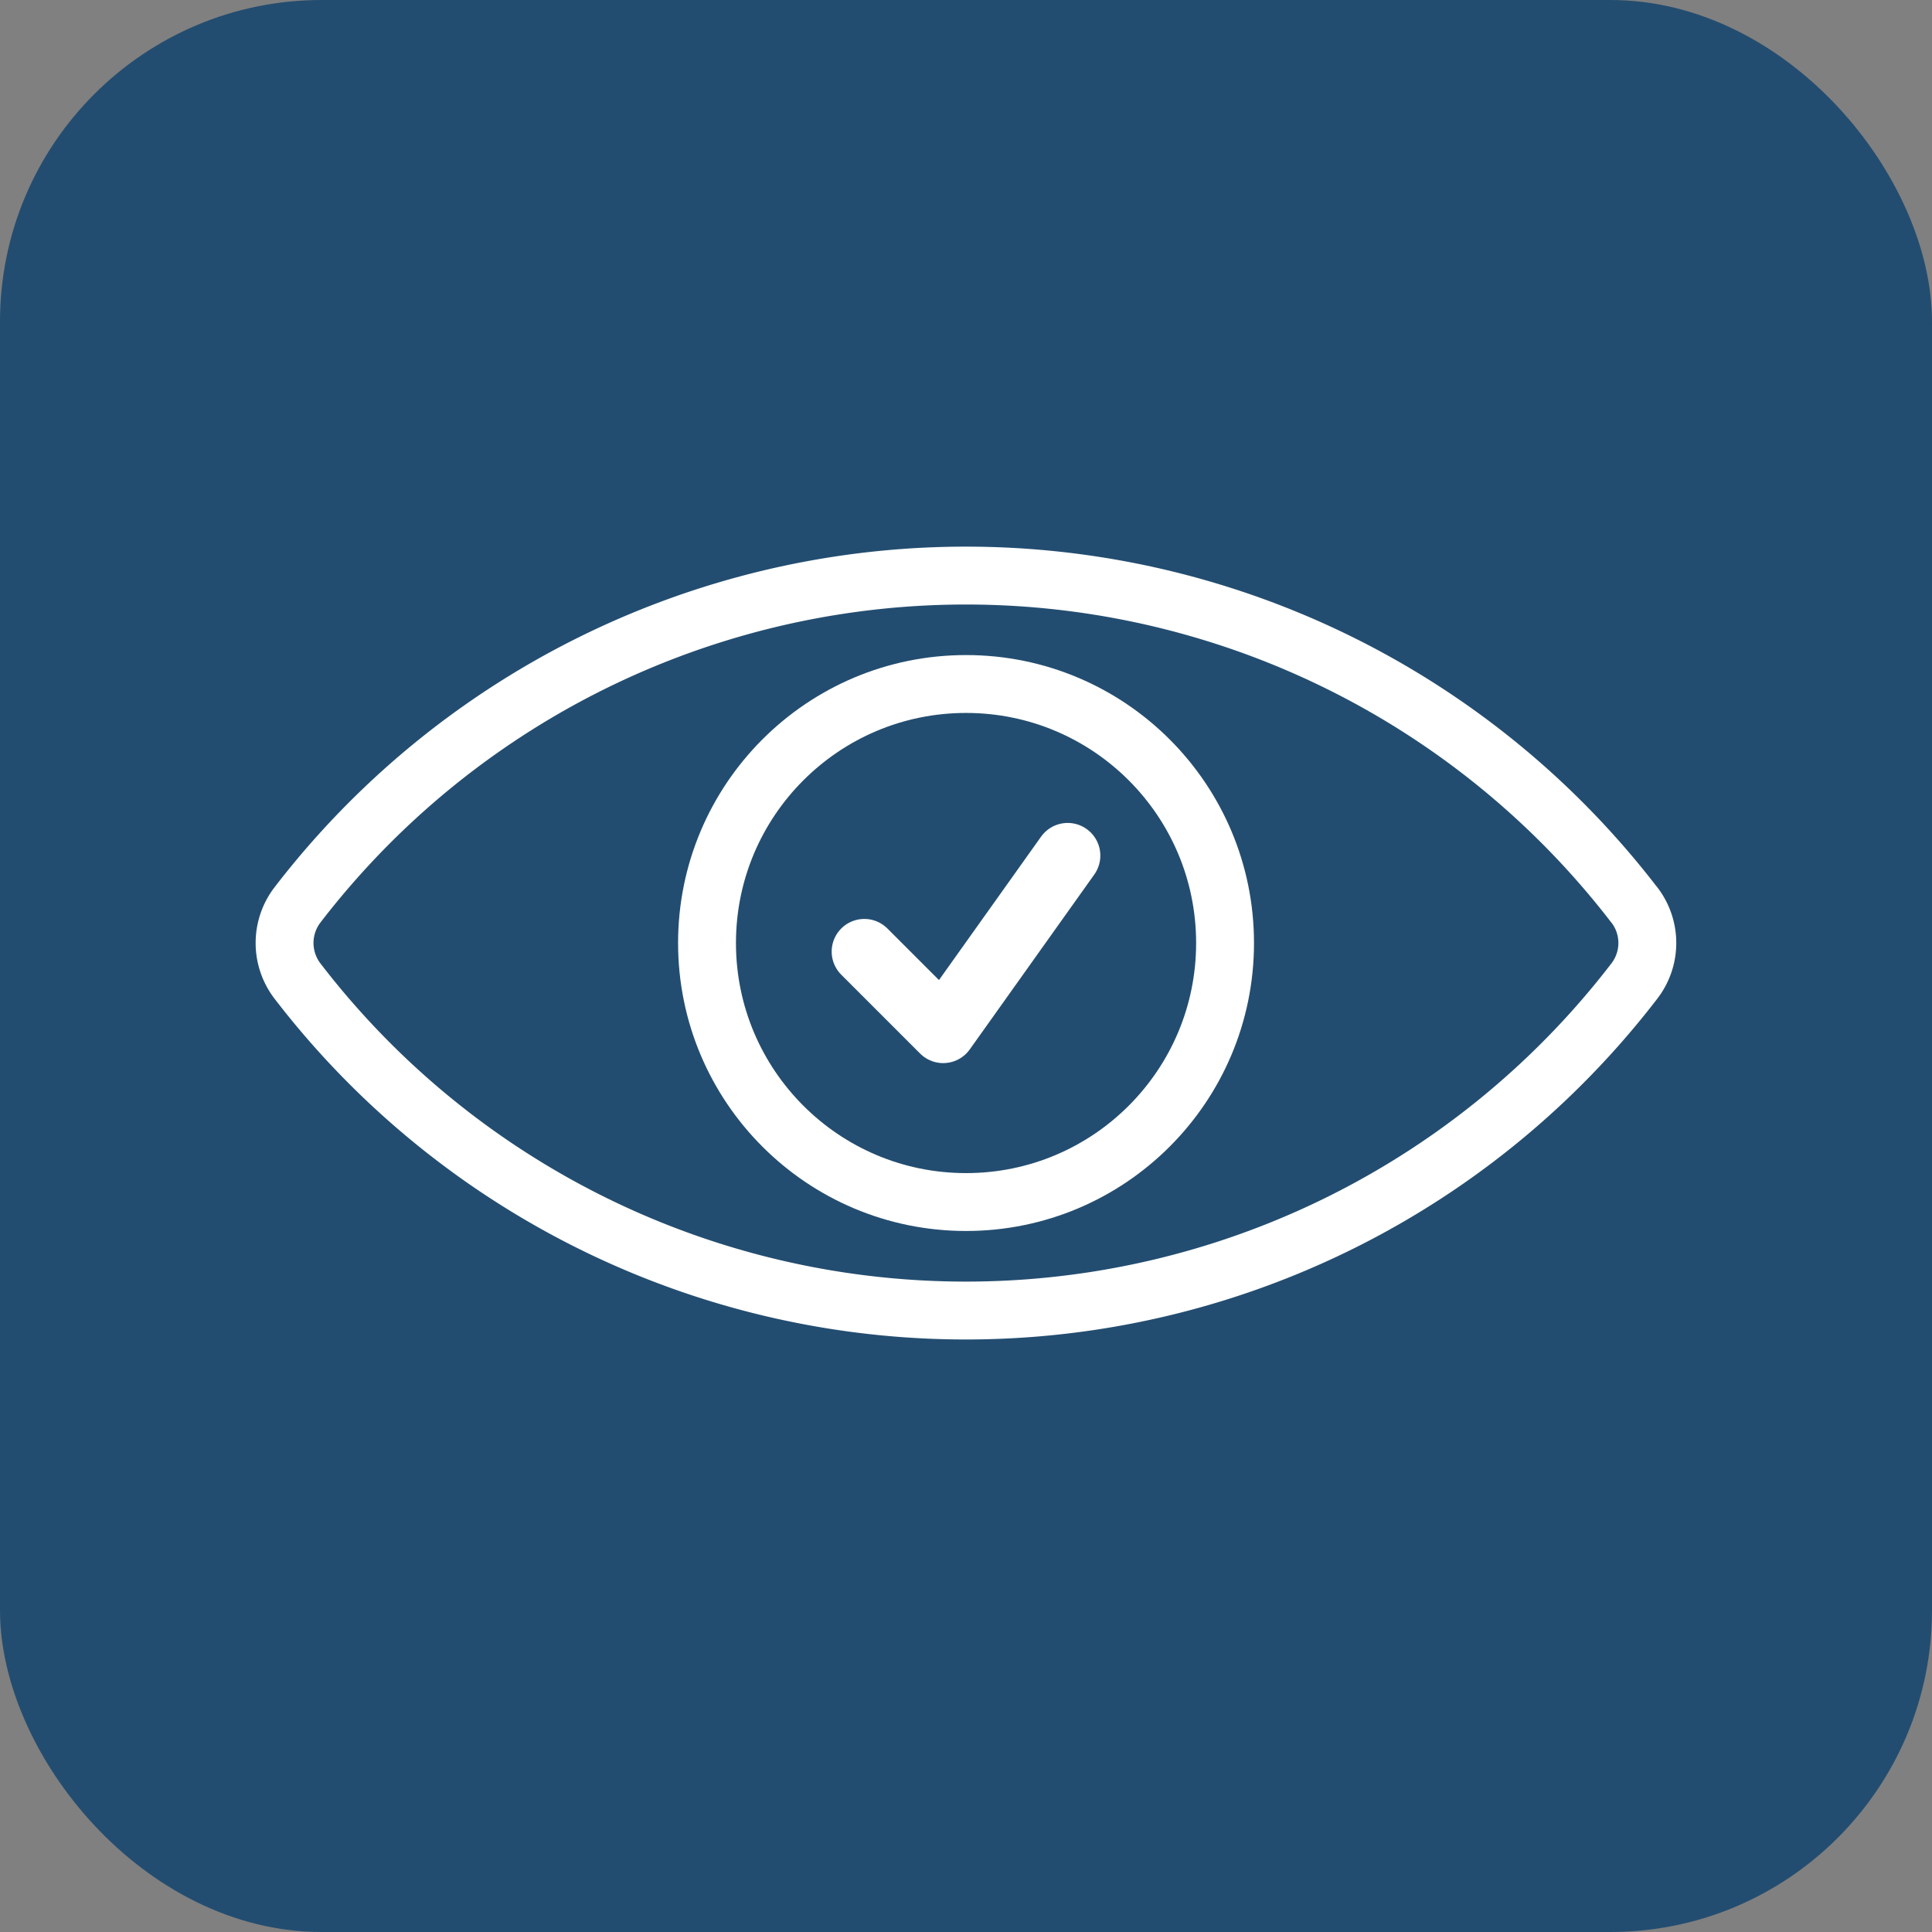 <svg xmlns="http://www.w3.org/2000/svg" viewBox="0 0 236.67 236.67"><rect x="0" y="0" width="236.67" height="236.67" fill="#808080" stroke="none"/><g id="Calque_2" data-name="Calque 2"><g id="fond_icones" data-name="fond icones"><rect width="236.67" height="236.67" rx="39.4" fill="#234d70"></rect></g><g id="Calque_1-2" data-name="Calque 1"><circle cx="118.34" cy="115.52" r="31.73" fill="none" stroke="#fff" stroke-linecap="round" stroke-linejoin="round" stroke-width="7.09"></circle><path d="M200.2,110.84a7.64,7.64,0,0,1,0,9.35,103.24,103.24,0,0,1-163.75,0,7.67,7.67,0,0,1,0-9.35,103.26,103.26,0,0,1,163.74,0Z" fill="none" stroke="#fff" stroke-linecap="round" stroke-linejoin="round" stroke-width="7.09"></path><polyline points="105.88 116.57 115.54 126.23 130.79 104.81" fill="none" stroke="#fff" stroke-linecap="round" stroke-linejoin="round" stroke-width="8"></polyline></g></g></svg>
